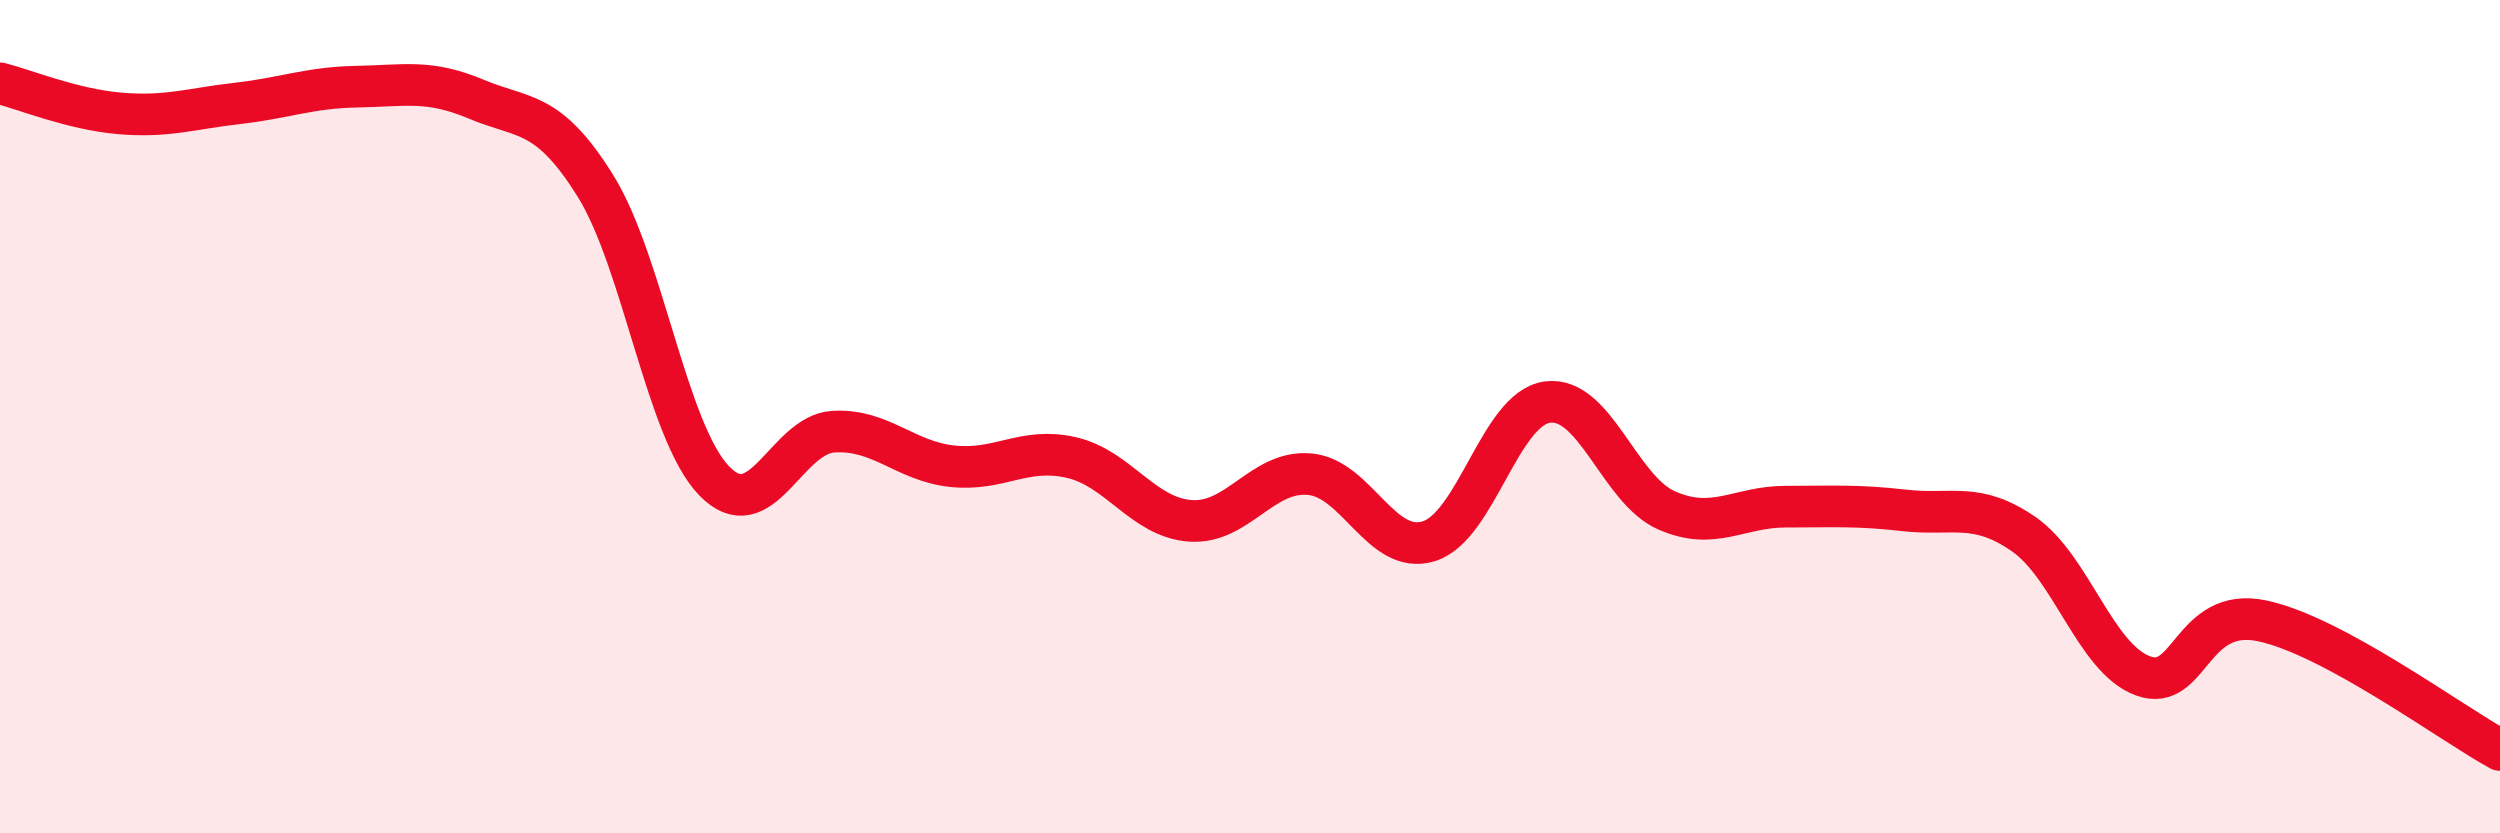 
    <svg width="60" height="20" viewBox="0 0 60 20" xmlns="http://www.w3.org/2000/svg">
      <path
        d="M 0,2 C 0.57,2.14 1.72,2.62 2.86,2.72 C 4,2.82 4.57,2.61 5.71,2.48 C 6.85,2.35 7.43,2.1 8.57,2.08 C 9.71,2.06 10.29,1.9 11.43,2.38 C 12.57,2.86 13.15,2.63 14.29,4.46 C 15.43,6.29 16,10.36 17.14,11.54 C 18.28,12.72 18.86,10.43 20,10.36 C 21.14,10.29 21.72,11.07 22.86,11.19 C 24,11.31 24.57,10.72 25.71,10.98 C 26.85,11.24 27.43,12.42 28.57,12.5 C 29.71,12.58 30.29,11.28 31.43,11.38 C 32.57,11.48 33.15,13.34 34.29,12.99 C 35.43,12.64 36,9.8 37.14,9.65 C 38.28,9.5 38.86,11.75 40,12.25 C 41.14,12.75 41.72,12.16 42.86,12.16 C 44,12.16 44.57,12.12 45.71,12.25 C 46.85,12.38 47.43,12.03 48.57,12.82 C 49.71,13.61 50.29,15.8 51.43,16.22 C 52.57,16.64 52.58,14.54 54.29,14.9 C 56,15.26 58.86,17.38 60,18L60 20L0 20Z"
        fill="#EB0A25"
        opacity="0.1"
        stroke-linecap="round"
        stroke-linejoin="round"
      />
      <path
        d="M 0,2 C 0.57,2.14 1.72,2.62 2.86,2.72 C 4,2.82 4.57,2.61 5.71,2.48 C 6.85,2.35 7.43,2.1 8.57,2.08 C 9.71,2.06 10.29,1.9 11.43,2.38 C 12.57,2.86 13.15,2.63 14.29,4.46 C 15.43,6.29 16,10.36 17.14,11.54 C 18.28,12.72 18.86,10.43 20,10.36 C 21.14,10.29 21.72,11.07 22.86,11.19 C 24,11.31 24.57,10.72 25.71,10.98 C 26.85,11.24 27.43,12.42 28.57,12.5 C 29.71,12.58 30.29,11.28 31.43,11.38 C 32.57,11.48 33.15,13.34 34.29,12.99 C 35.43,12.64 36,9.8 37.14,9.65 C 38.28,9.5 38.86,11.75 40,12.25 C 41.14,12.75 41.72,12.16 42.86,12.16 C 44,12.16 44.57,12.12 45.71,12.25 C 46.85,12.38 47.43,12.03 48.57,12.82 C 49.71,13.61 50.29,15.8 51.43,16.22 C 52.57,16.64 52.58,14.54 54.29,14.9 C 56,15.26 58.86,17.38 60,18"
        stroke="#EB0A25"
        stroke-width="1"
        fill="none"
        stroke-linecap="round"
        stroke-linejoin="round"
      />
    </svg>
  
